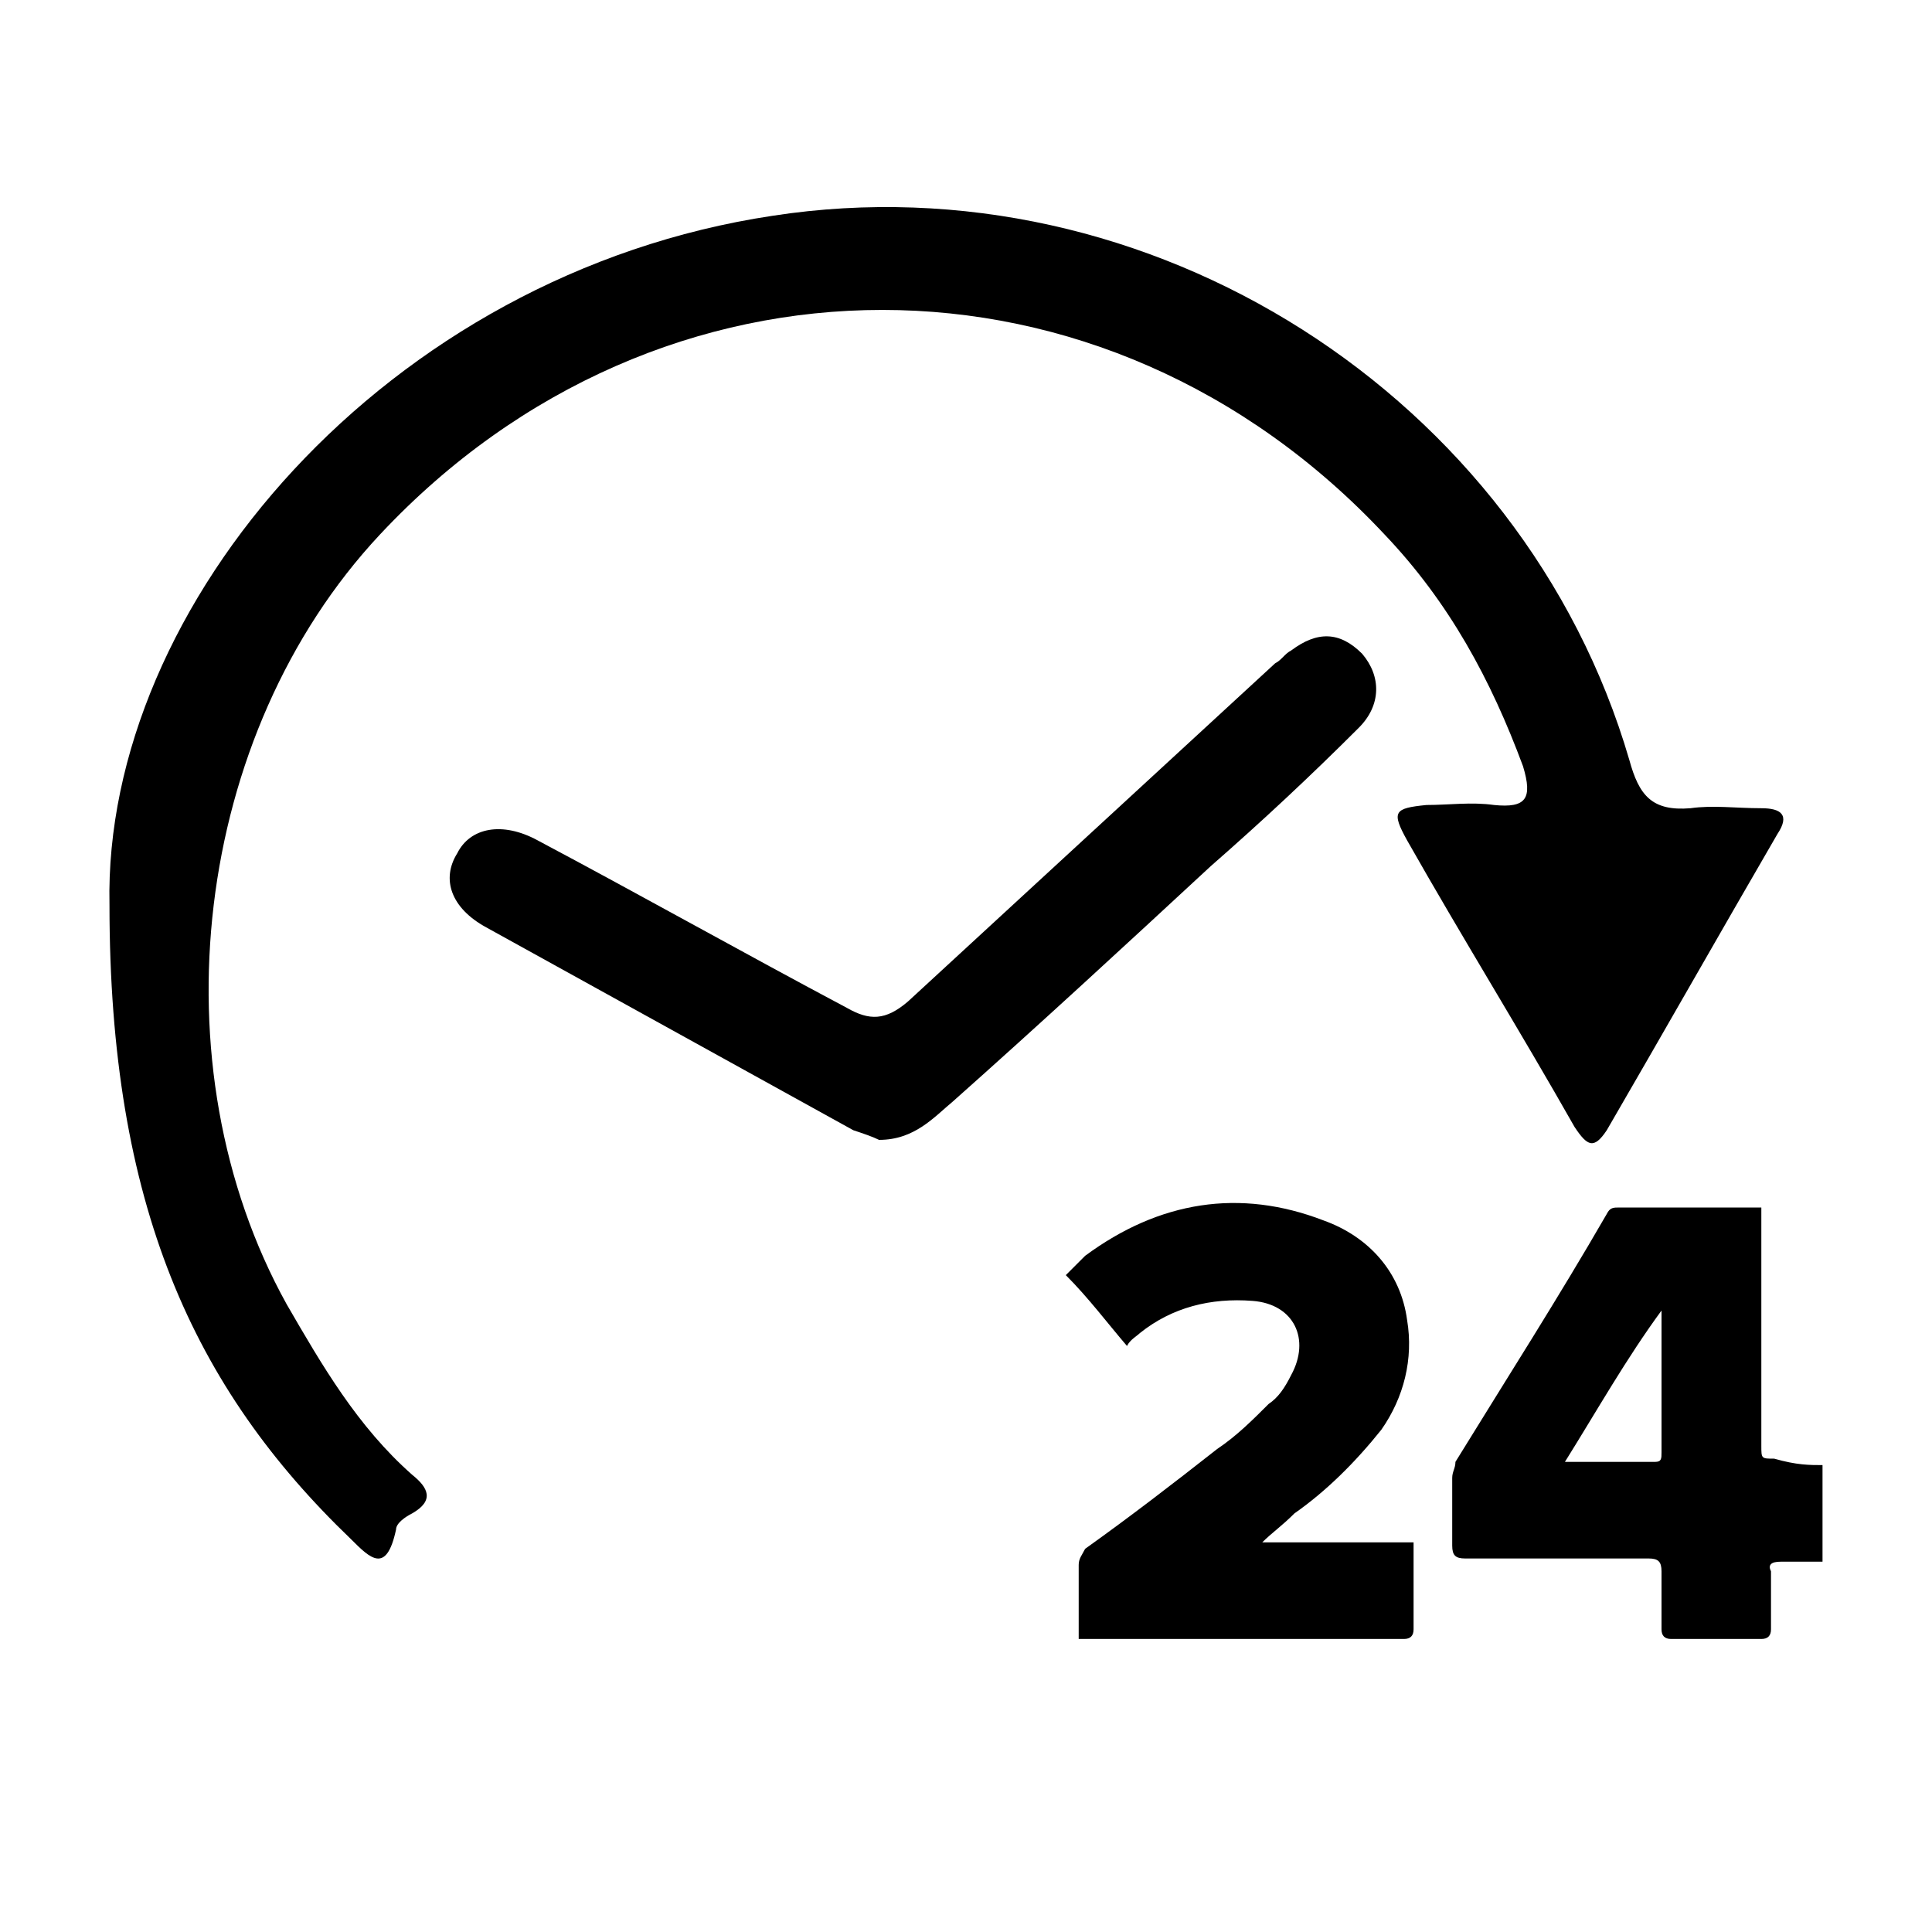 <?xml version="1.0" encoding="utf-8"?>
<!-- Generator: Adobe Illustrator 23.0.3, SVG Export Plug-In . SVG Version: 6.00 Build 0)  -->
<svg version="1.1" id="Layer_1" xmlns="http://www.w3.org/2000/svg" xmlns:xlink="http://www.w3.org/1999/xlink" x="0px" y="0px"
	 viewBox="0 0 60 60" style="enable-background:new 0 0 60 60;" xml:space="preserve">
<path d="M56.6,45.5c0,1,0,2,0,3c-0.4,0-0.9,0-1.3,0c-0.3,0-0.4,0.1-0.3,0.3c0,0.6,0,1.2,0,1.8c0,0.2-0.1,0.3-0.3,0.3
	c-0.9,0-1.9,0-2.8,0c-0.2,0-0.3-0.1-0.3-0.3c0-0.6,0-1.2,0-1.8c0-0.3-0.1-0.4-0.4-0.4c-1.9,0-3.8,0-5.7,0c-0.3,0-0.4-0.1-0.4-0.4
	c0-0.7,0-1.4,0-2.1c0-0.2,0.1-0.3,0.1-0.5c1.6-2.6,3.2-5.1,4.7-7.7c0.1-0.2,0.2-0.2,0.4-0.2c1.4,0,2.7,0,4.1,0c0.1,0,0.2,0,0.3,0
	c0,0.2,0,0.3,0,0.4c0,2.3,0,4.7,0,7c0,0.4,0,0.4,0.4,0.4C55.8,45.5,56.2,45.5,56.6,45.5z M51.6,40.7C51.6,40.7,51.6,40.7,51.6,40.7
	c-1.1,1.5-2,3.1-3,4.7c0.1,0,0.1,0,0.1,0c0.9,0,1.8,0,2.7,0c0.2,0,0.2-0.1,0.2-0.3c0-1.4,0-2.9,0-4.3C51.6,40.8,51.6,40.8,51.6,40.7
	z"/>
<path d="M39.2,47.9c1.6,0,3.1,0,4.7,0c0,0.1,0,0.2,0,0.3c0,0.8,0,1.6,0,2.4c0,0.2-0.1,0.3-0.3,0.3c-1.4,0-2.8,0-4.3,0
	c-1.8,0-3.6,0-5.4,0c-0.1,0-0.2,0-0.4,0c0-0.1,0-0.2,0-0.3c0-0.7,0-1.3,0-2c0-0.2,0.1-0.3,0.2-0.5c1.4-1,2.7-2,4.1-3.1
	c0.6-0.4,1.1-0.9,1.6-1.4c0.3-0.2,0.5-0.5,0.7-0.9c0.6-1.1,0.1-2.2-1.2-2.3c-1.3-0.1-2.5,0.2-3.5,1c-0.1,0.1-0.3,0.2-0.4,0.4
	c-0.6-0.7-1.2-1.5-1.9-2.2c0.2-0.2,0.4-0.4,0.6-0.6c2.3-1.7,4.8-2.1,7.4-1.1c1.4,0.5,2.4,1.6,2.6,3.1c0.2,1.2-0.1,2.4-0.8,3.4
	c-0.8,1-1.7,1.9-2.7,2.6C39.8,47.4,39.5,47.6,39.2,47.9C39.1,47.9,39.2,47.9,39.2,47.9z"/>
<path d="M3.4,28.1C3.2,18.8,12,8.5,24,6.7c11.7-1.8,23.3,5.6,26.6,16.9c0.3,1.1,0.7,1.6,1.9,1.5c0.7-0.1,1.4,0,2.2,0
	c0.6,0,0.9,0.2,0.5,0.8c-1.8,3.1-3.5,6.1-5.3,9.2c-0.4,0.6-0.6,0.5-1-0.1c-1.7-3-3.5-5.9-5.2-8.9c-0.5-0.9-0.4-1,0.6-1.1
	c0.7,0,1.4-0.1,2.1,0c1,0.1,1.2-0.2,0.9-1.2c-1-2.7-2.3-5.1-4.3-7.2c-8.7-9.3-22.5-9.3-31.2,0c-5.8,6.2-7,16.5-2.9,23.9
	c1.1,1.9,2.2,3.8,3.9,5.3c0.5,0.4,0.7,0.8,0,1.2c-0.2,0.1-0.5,0.3-0.5,0.5c-0.3,1.4-0.8,0.9-1.4,0.3C6,43.1,3.4,37.4,3.4,28.1z"/>
<path d="M27.3,35.4c-0.2-0.1-0.5-0.2-0.8-0.3c-3.8-2.1-7.6-4.2-11.4-6.3c-1.1-0.6-1.4-1.5-0.9-2.3c0.4-0.8,1.4-1,2.5-0.4
	c3.2,1.7,6.4,3.5,9.6,5.2c0.7,0.4,1.2,0.4,1.9-0.2c3.8-3.5,7.6-7,11.4-10.5c0.2-0.1,0.3-0.3,0.5-0.4c0.8-0.6,1.5-0.6,2.2,0.1
	c0.6,0.7,0.6,1.6-0.1,2.3c-1.5,1.5-3,2.9-4.6,4.3c-2.7,2.5-5.3,4.9-8,7.3C29,34.7,28.4,35.4,27.3,35.4z"/>
</svg>
